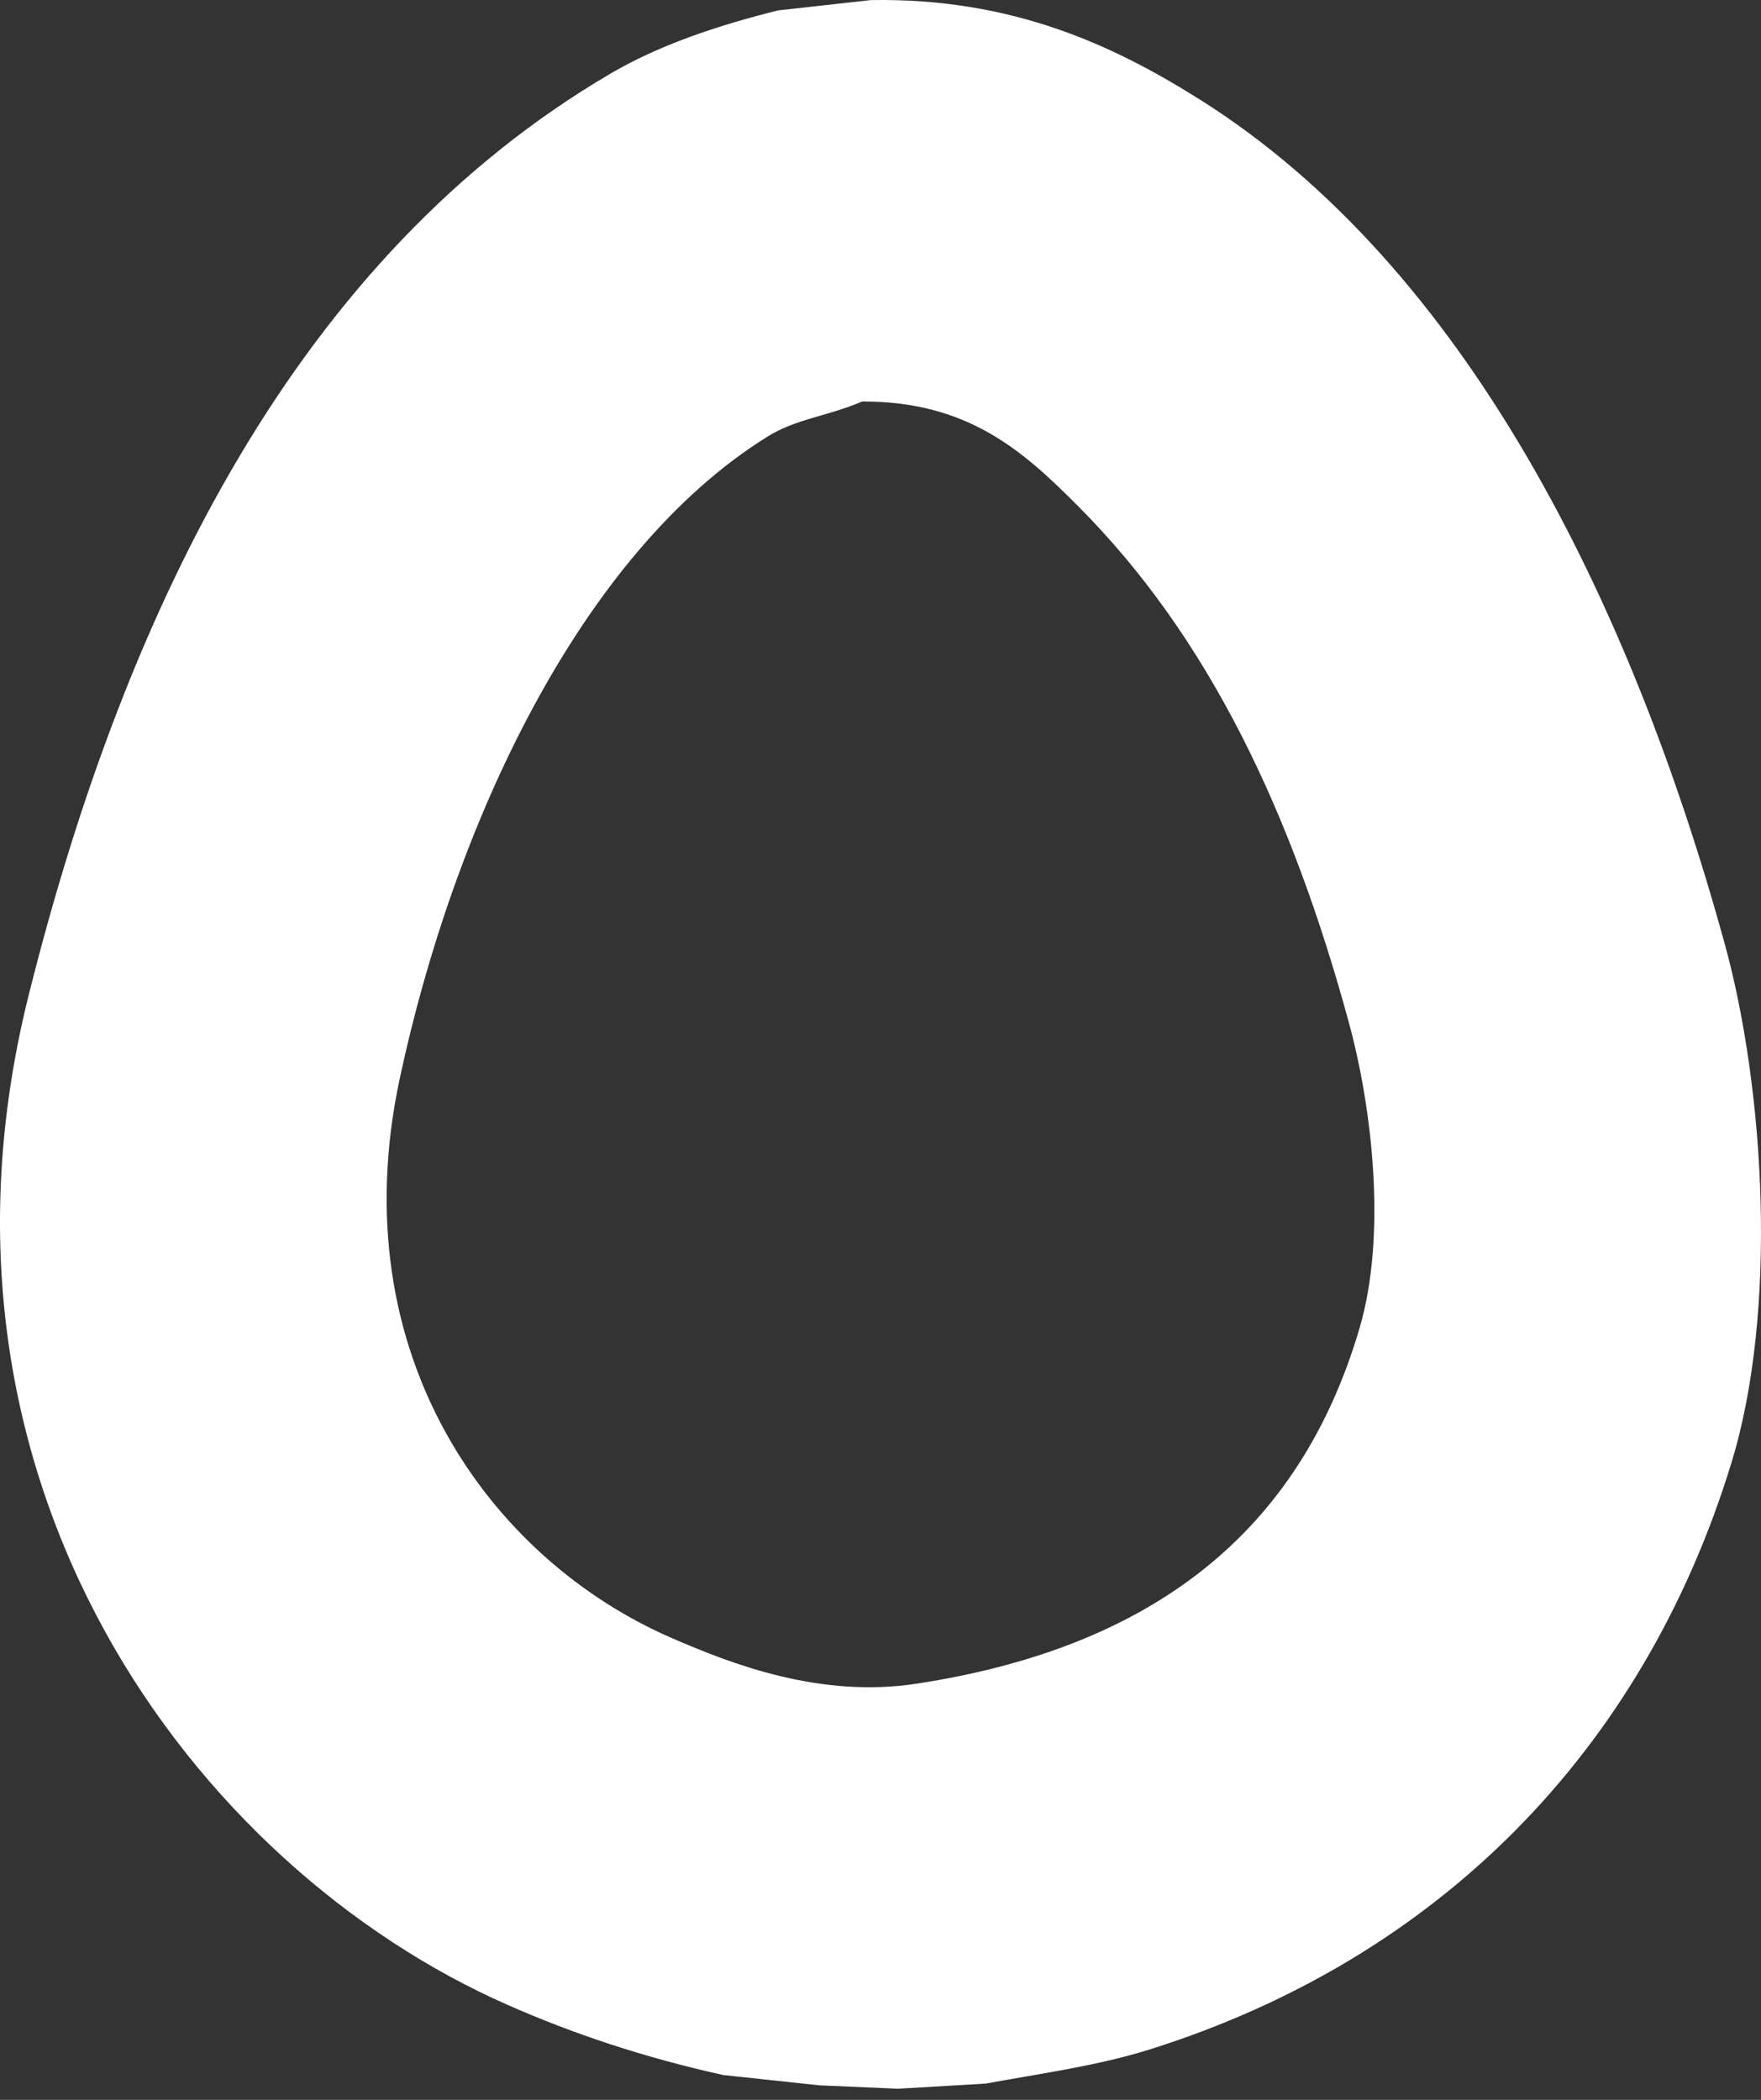 <svg width="78" height="93" viewBox="0 0 78 93" fill="none" xmlns="http://www.w3.org/2000/svg">
<rect x="0" y="0" width="78" height="93" fill="#333333" stroke="none"/>
<path d="M17.7 47.797C20.086 36.606 25.678 24.516 33.992 19.338C35.267 18.543 36.64 18.444 38.184 17.783C42.904 17.76 45.366 20.03 47.715 22.379C53.58 28.243 57.232 36.057 59.748 45.297C60.778 49.077 61.431 54.696 60.22 58.816C57.539 67.952 50.946 72.98 40.618 74.566C36.334 75.225 32.422 73.709 29.733 72.538C21.762 69.072 15.091 60.042 17.7 47.797ZM1.275 44.054C-4.15 65.72 8.649 82.697 22.466 88.787C25.376 90.072 28.493 91.116 32.034 91.902C33.451 92.053 34.87 92.205 36.288 92.357C37.452 92.407 38.617 92.458 39.78 92.508C41.071 92.433 42.364 92.357 43.653 92.281C46.21 91.816 48.659 91.482 50.944 90.762C63.656 86.757 72.767 77.596 76.69 64.788C78.748 58.081 78.178 48.277 76.387 41.776C72.226 26.659 64.91 11.812 53.147 4.41C49.326 2.005 44.825 -0.107 38.566 0.004C37.2 0.156 35.831 0.309 34.464 0.461C31.748 1.138 29.187 1.999 27.021 3.271C13.304 11.33 5.636 26.641 1.275 44.054Z" fill="white"/>
</svg>

